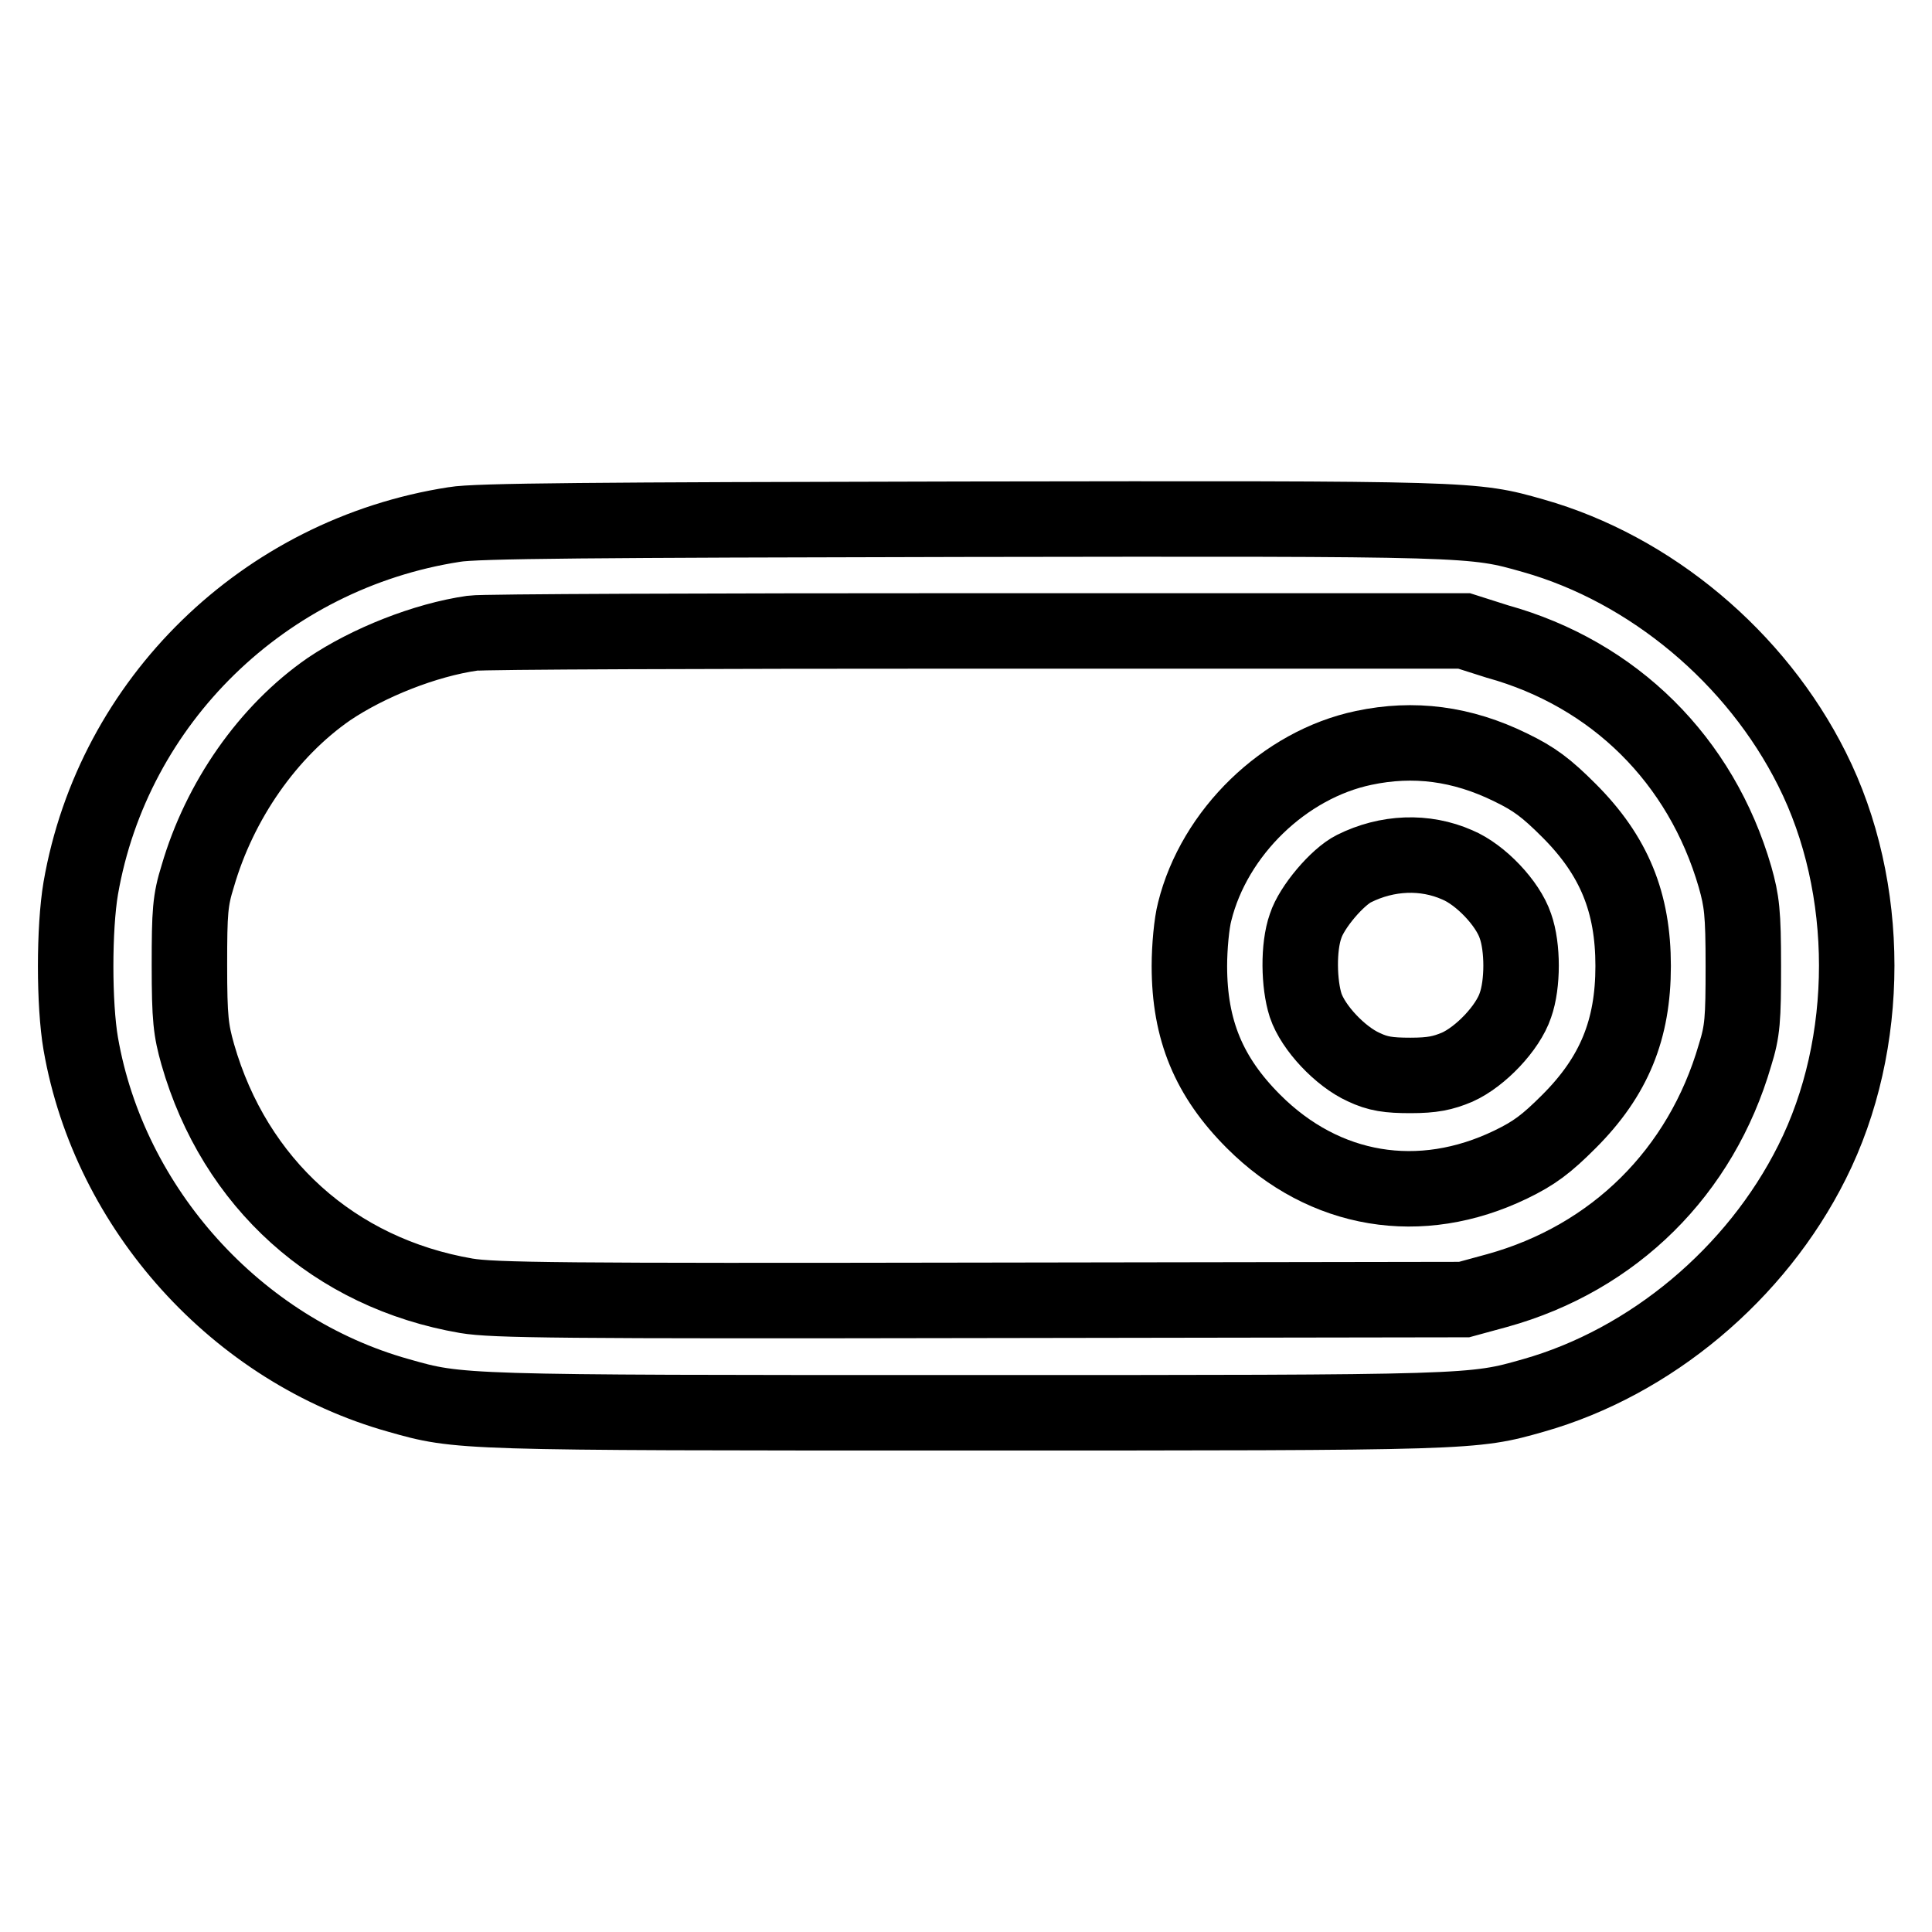 <?xml version="1.0" encoding="utf-8"?>
<!-- Svg Vector Icons : http://www.onlinewebfonts.com/icon -->
<!DOCTYPE svg PUBLIC "-//W3C//DTD SVG 1.1//EN" "http://www.w3.org/Graphics/SVG/1.1/DTD/svg11.dtd">
<svg version="1.1" xmlns="http://www.w3.org/2000/svg" xmlns:xlink="http://www.w3.org/1999/xlink" x="0px" y="0px" viewBox="0 0 256 256" enable-background="new 0 0 256 256" xml:space="preserve">
<g><g><g><path stroke-width="10" fill-opacity="0" stroke="#000000"  d="M60.2,69.5C35,73.4,15,92.9,10.7,117.7c-0.9,5.3-0.9,15.4,0,20.6c3.8,21.9,20.7,40.6,42.1,46.6c8.1,2.3,7.8,2.3,75.2,2.3s67.1,0,75.2-2.3c15.5-4.4,29.5-16.1,36.9-30.9c7.9-15.7,7.9-36.4,0-52.1c-7.4-14.8-21.4-26.5-36.9-30.9c-8.1-2.3-7.7-2.3-75.7-2.2C78.9,68.9,63,69,60.2,69.5z M198.4,85c15.5,4.3,27,15.7,31.5,31.2c0.9,3.2,1.1,4.7,1.1,11.8c0,7.1-0.1,8.6-1.1,11.8c-4.5,15.5-16,26.9-31.5,31.2l-4.4,1.2l-64,0.1c-55.9,0.1-64.6,0-68.2-0.6c-17.5-3-30.7-14.9-35.6-32c-0.9-3.2-1.1-4.7-1.1-11.8s0.1-8.6,1.1-11.8c2.9-10,9.3-19.2,17.4-24.8c5.2-3.5,12.7-6.5,19-7.4c1.3-0.2,31.4-0.3,66.9-0.3l64.5,0L198.4,85z"/><path stroke-width="10" fill-opacity="0" stroke="#000000"  d="M180.7,99.1c-10.5,2.2-19.8,11.2-22.4,21.7c-0.4,1.5-0.7,4.7-0.7,7.2c0,8.5,2.6,14.7,8.5,20.6c9.4,9.4,22.1,11.5,34.1,5.7c3.1-1.5,4.7-2.7,7.7-5.7c6-6,8.5-12.2,8.5-20.6c0-8.4-2.5-14.6-8.5-20.6c-3-3-4.6-4.2-7.7-5.7C193.7,98.5,187.3,97.7,180.7,99.1z M193.1,114.6c3.1,1.3,6.7,5.1,7.7,8.1c1,2.8,1,7.7,0,10.5c-1,3-4.6,6.8-7.7,8.2c-1.9,0.8-3.3,1.1-6.2,1.1s-4.3-0.2-6.2-1.1c-3.1-1.4-6.7-5.2-7.7-8.2c-0.9-2.8-1-7.7,0-10.5c0.8-2.5,4.2-6.5,6.4-7.6C183.8,112.9,188.8,112.7,193.1,114.6z"/></g></g></g>
</svg>